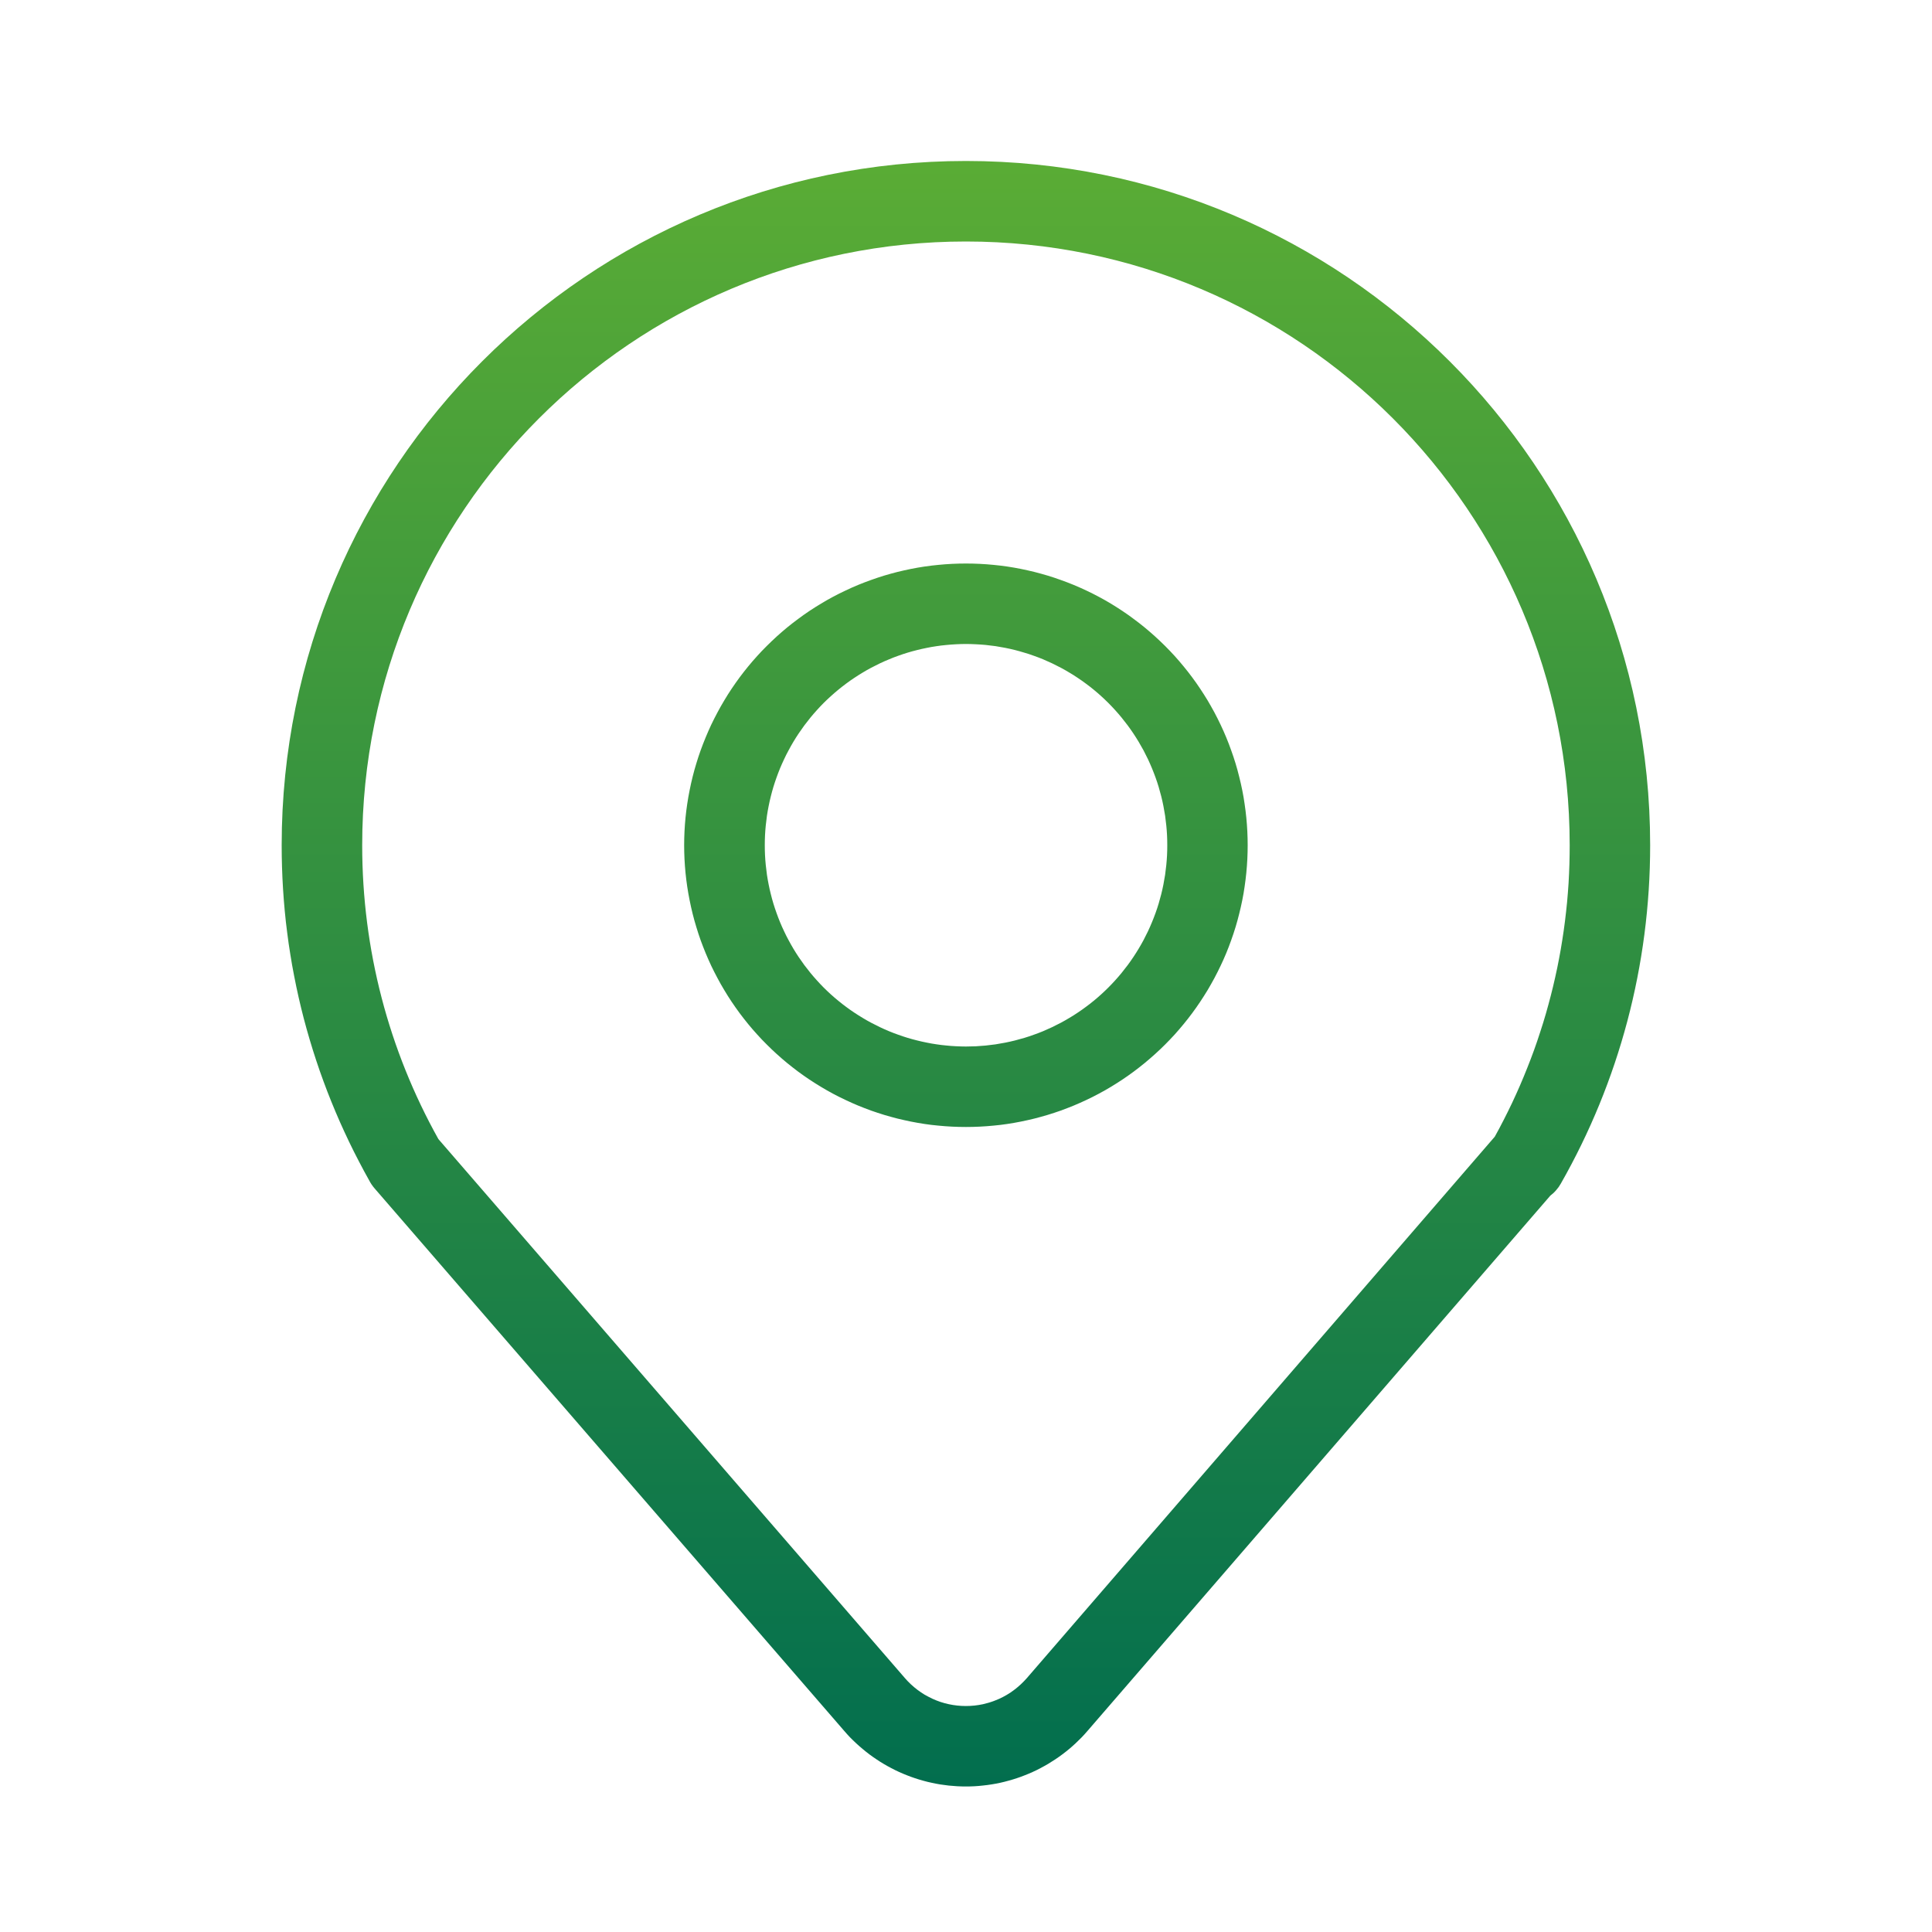 <svg xmlns="http://www.w3.org/2000/svg" xmlns:xlink="http://www.w3.org/1999/xlink" width="34" height="34" viewBox="0 0 34 34" fill="none">
<path d="M27.28 21.045L19.141 30.458C19.108 30.497 19.074 30.534 19.039 30.571C19.004 30.607 18.968 30.642 18.931 30.677C18.894 30.712 18.856 30.745 18.817 30.778C18.778 30.81 18.739 30.842 18.698 30.872C18.658 30.902 18.616 30.932 18.574 30.96C18.532 30.988 18.489 31.015 18.446 31.041C18.402 31.067 18.358 31.091 18.313 31.115C18.269 31.139 18.223 31.161 18.177 31.182C18.131 31.203 18.084 31.223 18.037 31.241C17.99 31.26 17.943 31.277 17.895 31.293C17.847 31.309 17.798 31.324 17.749 31.337C17.701 31.351 17.651 31.363 17.602 31.374C17.552 31.385 17.503 31.394 17.453 31.402C17.403 31.41 17.353 31.417 17.302 31.422C17.252 31.428 17.201 31.432 17.151 31.435C17.1 31.438 17.05 31.439 16.999 31.439C16.949 31.439 16.898 31.438 16.847 31.435C16.797 31.432 16.746 31.428 16.696 31.423C16.646 31.417 16.596 31.411 16.546 31.403C16.496 31.395 16.446 31.385 16.396 31.374C16.347 31.364 16.298 31.352 16.249 31.338C16.2 31.325 16.152 31.31 16.104 31.294C16.055 31.278 16.008 31.261 15.961 31.242C15.914 31.224 15.867 31.204 15.821 31.183C15.775 31.162 15.73 31.14 15.685 31.116C15.64 31.093 15.596 31.068 15.552 31.042C15.508 31.017 15.466 30.989 15.424 30.961C15.382 30.933 15.34 30.904 15.3 30.874C15.259 30.843 15.22 30.812 15.181 30.779C15.142 30.747 15.104 30.713 15.067 30.679C15.03 30.645 14.994 30.609 14.958 30.573C14.923 30.536 14.889 30.499 14.856 30.46L6.594 20.916C6.556 20.872 6.523 20.824 6.498 20.775C6.435 20.663 6.374 20.55 6.315 20.436C6.255 20.322 6.198 20.207 6.142 20.091C6.087 19.976 6.033 19.859 5.981 19.742C5.929 19.624 5.879 19.506 5.831 19.387C5.783 19.268 5.736 19.148 5.692 19.027C5.648 18.907 5.605 18.785 5.565 18.663C5.525 18.541 5.486 18.419 5.45 18.296C5.413 18.172 5.379 18.049 5.346 17.924C5.314 17.8 5.283 17.675 5.255 17.55C5.227 17.425 5.2 17.299 5.176 17.173C5.151 17.047 5.129 16.921 5.109 16.794C5.088 16.667 5.07 16.54 5.054 16.412C5.037 16.285 5.023 16.157 5.011 16.029C4.999 15.901 4.989 15.773 4.981 15.645C4.973 15.517 4.967 15.389 4.963 15.26C4.959 15.132 4.957 15.004 4.957 14.875C4.957 8.224 10.348 2.833 16.999 2.833C23.649 2.833 29.04 8.224 29.04 14.875C29.04 16.991 28.493 19.031 27.467 20.831C27.455 20.851 27.443 20.871 27.429 20.891C27.415 20.91 27.4 20.929 27.384 20.947C27.369 20.965 27.352 20.982 27.335 20.998C27.317 21.014 27.299 21.029 27.28 21.044L27.28 21.045ZM26.306 20.003C26.36 19.906 26.413 19.807 26.463 19.708C26.514 19.609 26.563 19.509 26.611 19.408C26.659 19.307 26.704 19.206 26.749 19.103C26.793 19.001 26.836 18.898 26.877 18.794C26.918 18.691 26.958 18.587 26.996 18.482C27.034 18.377 27.07 18.271 27.104 18.165C27.139 18.059 27.172 17.953 27.203 17.846C27.234 17.738 27.263 17.631 27.291 17.523C27.319 17.415 27.345 17.307 27.369 17.198C27.394 17.089 27.416 16.98 27.437 16.87C27.458 16.761 27.477 16.651 27.494 16.541C27.512 16.431 27.527 16.32 27.541 16.21C27.555 16.099 27.567 15.988 27.578 15.877C27.588 15.766 27.597 15.655 27.604 15.544C27.61 15.432 27.616 15.321 27.619 15.21C27.622 15.098 27.624 14.986 27.624 14.875C27.624 9.007 22.866 4.25 16.999 4.25C11.131 4.25 6.374 9.007 6.374 14.875C6.374 16.712 6.84 18.478 7.715 20.046L15.926 29.533C15.943 29.552 15.96 29.571 15.977 29.589C15.995 29.608 16.013 29.625 16.032 29.643C16.05 29.66 16.069 29.677 16.089 29.693C16.108 29.709 16.128 29.725 16.148 29.74C16.168 29.755 16.189 29.77 16.21 29.784C16.231 29.798 16.253 29.812 16.274 29.825C16.296 29.837 16.318 29.85 16.341 29.861C16.363 29.873 16.386 29.884 16.409 29.895C16.432 29.905 16.455 29.915 16.479 29.925C16.502 29.934 16.526 29.942 16.55 29.951C16.574 29.959 16.598 29.966 16.623 29.973C16.647 29.979 16.672 29.985 16.697 29.991C16.721 29.996 16.746 30.001 16.771 30.005C16.796 30.009 16.821 30.012 16.846 30.015C16.872 30.018 16.897 30.02 16.922 30.021C16.948 30.022 16.973 30.023 16.998 30.023C17.023 30.023 17.049 30.022 17.074 30.021C17.099 30.02 17.125 30.018 17.15 30.015C17.175 30.012 17.2 30.009 17.225 30.005C17.25 30.001 17.275 29.996 17.3 29.991C17.325 29.985 17.349 29.979 17.373 29.972C17.398 29.966 17.422 29.958 17.446 29.95C17.47 29.942 17.494 29.934 17.517 29.924C17.541 29.915 17.564 29.905 17.587 29.895C17.61 29.884 17.633 29.873 17.656 29.861C17.678 29.849 17.7 29.837 17.722 29.824C17.744 29.811 17.765 29.798 17.786 29.784C17.807 29.769 17.828 29.755 17.848 29.739C17.868 29.724 17.888 29.709 17.907 29.692C17.927 29.676 17.946 29.659 17.964 29.642C17.983 29.625 18.001 29.607 18.018 29.589C18.036 29.57 18.053 29.552 18.07 29.533L26.306 20.003ZM16.999 19.833C16.918 19.833 16.837 19.831 16.755 19.827C16.674 19.823 16.593 19.817 16.513 19.809C16.432 19.802 16.351 19.792 16.271 19.78C16.191 19.768 16.111 19.754 16.031 19.738C15.952 19.722 15.873 19.704 15.794 19.685C15.715 19.665 15.637 19.643 15.559 19.62C15.482 19.596 15.405 19.571 15.328 19.544C15.252 19.516 15.176 19.487 15.101 19.456C15.026 19.425 14.952 19.392 14.879 19.357C14.805 19.323 14.733 19.286 14.661 19.248C14.59 19.21 14.519 19.17 14.45 19.128C14.38 19.086 14.312 19.043 14.244 18.998C14.177 18.953 14.11 18.906 14.045 18.858C13.98 18.809 13.916 18.759 13.853 18.708C13.79 18.656 13.729 18.603 13.669 18.549C13.609 18.494 13.55 18.439 13.493 18.381C13.435 18.324 13.379 18.265 13.325 18.205C13.27 18.145 13.217 18.083 13.166 18.021C13.114 17.958 13.065 17.894 13.016 17.829C12.968 17.764 12.921 17.697 12.876 17.63C12.831 17.562 12.787 17.494 12.746 17.424C12.704 17.355 12.664 17.284 12.626 17.212C12.588 17.141 12.551 17.068 12.516 16.995C12.482 16.922 12.449 16.848 12.418 16.773C12.387 16.698 12.358 16.622 12.33 16.546C12.303 16.469 12.277 16.392 12.254 16.314C12.23 16.237 12.209 16.159 12.189 16.08C12.169 16.001 12.152 15.922 12.136 15.842C12.12 15.763 12.106 15.683 12.094 15.603C12.082 15.522 12.072 15.442 12.064 15.361C12.056 15.28 12.05 15.199 12.046 15.118C12.042 15.037 12.04 14.956 12.04 14.875C12.04 14.794 12.042 14.713 12.046 14.632C12.05 14.551 12.056 14.47 12.064 14.389C12.072 14.308 12.082 14.228 12.094 14.148C12.106 14.067 12.12 13.987 12.136 13.908C12.152 13.828 12.169 13.749 12.189 13.67C12.209 13.591 12.23 13.513 12.254 13.436C12.277 13.358 12.303 13.281 12.33 13.205C12.358 13.128 12.387 13.053 12.418 12.978C12.449 12.903 12.482 12.828 12.516 12.755C12.551 12.682 12.588 12.609 12.626 12.538C12.664 12.466 12.704 12.396 12.746 12.326C12.787 12.256 12.831 12.188 12.876 12.12C12.921 12.053 12.968 11.986 13.016 11.921C13.065 11.856 13.114 11.792 13.166 11.729C13.217 11.667 13.27 11.605 13.325 11.545C13.379 11.485 13.435 11.426 13.493 11.369C13.55 11.312 13.609 11.256 13.669 11.201C13.729 11.147 13.79 11.094 13.853 11.042C13.916 10.991 13.98 10.941 14.045 10.893C14.11 10.844 14.177 10.797 14.244 10.752C14.312 10.707 14.38 10.664 14.45 10.622C14.519 10.58 14.59 10.54 14.661 10.502C14.733 10.464 14.805 10.427 14.879 10.393C14.952 10.358 15.026 10.325 15.101 10.294C15.176 10.263 15.252 10.234 15.328 10.207C15.405 10.179 15.482 10.154 15.559 10.13C15.637 10.107 15.715 10.085 15.794 10.065C15.873 10.046 15.952 10.028 16.031 10.012C16.111 9.996 16.191 9.982 16.271 9.97C16.351 9.958 16.432 9.949 16.513 9.941C16.593 9.933 16.674 9.927 16.755 9.923C16.837 9.919 16.918 9.917 16.999 9.917C17.08 9.917 17.161 9.919 17.242 9.923C17.323 9.927 17.404 9.933 17.485 9.941C17.566 9.949 17.646 9.958 17.726 9.97C17.806 9.982 17.887 9.996 17.966 10.012C18.046 10.028 18.125 10.046 18.203 10.065C18.282 10.085 18.36 10.107 18.438 10.13C18.516 10.154 18.593 10.179 18.669 10.207C18.745 10.234 18.821 10.263 18.896 10.294C18.971 10.325 19.045 10.358 19.119 10.393C19.192 10.427 19.265 10.464 19.336 10.502C19.408 10.54 19.478 10.58 19.548 10.622C19.617 10.664 19.686 10.707 19.753 10.752C19.821 10.797 19.887 10.844 19.952 10.893C20.018 10.941 20.081 10.991 20.144 11.042C20.207 11.094 20.268 11.147 20.328 11.201C20.389 11.256 20.447 11.312 20.505 11.369C20.562 11.426 20.618 11.485 20.673 11.545C20.727 11.605 20.78 11.667 20.831 11.729C20.883 11.792 20.933 11.856 20.981 11.921C21.03 11.986 21.076 12.053 21.121 12.12C21.166 12.188 21.21 12.256 21.252 12.326C21.293 12.396 21.333 12.466 21.372 12.538C21.41 12.609 21.446 12.682 21.481 12.755C21.516 12.828 21.549 12.903 21.58 12.978C21.611 13.053 21.64 13.128 21.667 13.205C21.695 13.281 21.72 13.358 21.744 13.436C21.767 13.513 21.789 13.591 21.808 13.67C21.828 13.749 21.846 13.828 21.862 13.908C21.878 13.987 21.892 14.067 21.903 14.148C21.915 14.228 21.925 14.308 21.933 14.389C21.941 14.47 21.947 14.551 21.951 14.632C21.955 14.713 21.957 14.794 21.957 14.875C21.957 14.956 21.955 15.037 21.951 15.118C21.947 15.199 21.941 15.28 21.933 15.361C21.925 15.442 21.915 15.522 21.903 15.603C21.892 15.683 21.878 15.763 21.862 15.842C21.846 15.922 21.828 16.001 21.808 16.08C21.789 16.159 21.767 16.237 21.744 16.314C21.72 16.392 21.695 16.469 21.667 16.546C21.64 16.622 21.611 16.698 21.58 16.773C21.549 16.848 21.516 16.922 21.481 16.995C21.446 17.068 21.41 17.141 21.372 17.212C21.333 17.284 21.293 17.355 21.252 17.424C21.21 17.494 21.166 17.562 21.121 17.63C21.076 17.697 21.03 17.764 20.981 17.829C20.933 17.894 20.883 17.958 20.831 18.021C20.78 18.083 20.727 18.145 20.673 18.205C20.618 18.265 20.562 18.324 20.505 18.381C20.447 18.439 20.389 18.494 20.328 18.549C20.268 18.603 20.207 18.656 20.144 18.708C20.081 18.759 20.018 18.809 19.952 18.858C19.887 18.906 19.821 18.953 19.753 18.998C19.686 19.043 19.617 19.086 19.548 19.128C19.478 19.17 19.408 19.21 19.336 19.248C19.265 19.286 19.192 19.323 19.119 19.357C19.045 19.392 18.971 19.425 18.896 19.456C18.821 19.487 18.745 19.516 18.669 19.544C18.593 19.571 18.516 19.596 18.438 19.62C18.36 19.643 18.282 19.665 18.203 19.685C18.125 19.704 18.046 19.722 17.966 19.738C17.887 19.754 17.806 19.768 17.726 19.78C17.646 19.792 17.566 19.802 17.485 19.809C17.404 19.817 17.323 19.823 17.242 19.827C17.161 19.831 17.08 19.833 16.999 19.833ZM16.999 18.417C17.057 18.417 17.115 18.415 17.173 18.413C17.23 18.41 17.288 18.405 17.346 18.4C17.404 18.394 17.461 18.387 17.519 18.379C17.576 18.37 17.633 18.36 17.69 18.349C17.747 18.338 17.803 18.325 17.86 18.311C17.916 18.297 17.972 18.281 18.027 18.265C18.083 18.248 18.138 18.23 18.192 18.21C18.247 18.191 18.301 18.17 18.355 18.148C18.408 18.125 18.461 18.102 18.514 18.077C18.566 18.052 18.618 18.026 18.669 17.999C18.72 17.972 18.77 17.943 18.82 17.913C18.87 17.884 18.919 17.853 18.967 17.82C19.015 17.788 19.063 17.755 19.109 17.72C19.156 17.686 19.202 17.65 19.247 17.613C19.291 17.577 19.335 17.539 19.378 17.5C19.421 17.461 19.463 17.421 19.504 17.38C19.545 17.339 19.585 17.297 19.624 17.254C19.663 17.211 19.701 17.167 19.738 17.122C19.774 17.078 19.81 17.032 19.845 16.985C19.879 16.939 19.913 16.891 19.945 16.843C19.977 16.795 20.008 16.746 20.038 16.696C20.068 16.647 20.096 16.596 20.124 16.545C20.151 16.494 20.177 16.442 20.202 16.39C20.227 16.337 20.25 16.284 20.272 16.231C20.295 16.177 20.315 16.123 20.335 16.069C20.355 16.014 20.373 15.959 20.39 15.903C20.406 15.848 20.422 15.792 20.436 15.736C20.45 15.68 20.463 15.623 20.474 15.566C20.485 15.509 20.495 15.452 20.504 15.395C20.512 15.338 20.519 15.28 20.525 15.222C20.531 15.165 20.535 15.107 20.538 15.049C20.541 14.991 20.542 14.933 20.542 14.875C20.542 14.817 20.541 14.759 20.538 14.701C20.535 14.643 20.531 14.585 20.525 14.528C20.519 14.47 20.512 14.412 20.504 14.355C20.495 14.298 20.485 14.241 20.474 14.184C20.463 14.127 20.45 14.07 20.436 14.014C20.422 13.958 20.406 13.902 20.39 13.847C20.373 13.791 20.355 13.736 20.335 13.681C20.315 13.627 20.295 13.573 20.272 13.519C20.25 13.466 20.227 13.413 20.202 13.36C20.177 13.308 20.151 13.256 20.124 13.205C20.096 13.154 20.068 13.104 20.038 13.054C20.008 13.004 19.977 12.955 19.945 12.907C19.913 12.859 19.879 12.811 19.845 12.765C19.81 12.718 19.774 12.672 19.738 12.628C19.701 12.583 19.663 12.539 19.624 12.496C19.585 12.453 19.545 12.411 19.504 12.37C19.463 12.329 19.421 12.289 19.378 12.25C19.335 12.211 19.291 12.173 19.247 12.137C19.202 12.1 19.156 12.064 19.109 12.03C19.063 11.995 19.015 11.962 18.967 11.93C18.919 11.897 18.87 11.866 18.82 11.837C18.77 11.807 18.72 11.778 18.669 11.751C18.618 11.724 18.566 11.698 18.514 11.673C18.461 11.648 18.408 11.625 18.355 11.602C18.301 11.58 18.247 11.559 18.192 11.54C18.138 11.52 18.083 11.502 18.027 11.486C17.972 11.469 17.916 11.453 17.86 11.439C17.803 11.425 17.747 11.412 17.69 11.401C17.633 11.39 17.576 11.38 17.519 11.371C17.461 11.363 17.404 11.356 17.346 11.35C17.288 11.345 17.23 11.34 17.173 11.338C17.115 11.335 17.057 11.333 16.999 11.333C16.941 11.333 16.883 11.335 16.825 11.338C16.767 11.341 16.709 11.345 16.652 11.351C16.594 11.356 16.537 11.363 16.479 11.372C16.422 11.38 16.365 11.39 16.308 11.402C16.251 11.413 16.195 11.426 16.139 11.44C16.082 11.454 16.026 11.469 15.971 11.486C15.916 11.503 15.861 11.521 15.806 11.541C15.752 11.56 15.697 11.581 15.644 11.604C15.59 11.626 15.537 11.649 15.485 11.674C15.433 11.699 15.381 11.725 15.33 11.752C15.279 11.779 15.228 11.808 15.179 11.838C15.129 11.868 15.08 11.899 15.032 11.931C14.984 11.963 14.936 11.996 14.89 12.031C14.843 12.066 14.798 12.101 14.753 12.138C14.708 12.175 14.664 12.213 14.621 12.252C14.578 12.29 14.537 12.33 14.495 12.371C14.454 12.412 14.415 12.454 14.376 12.497C14.337 12.54 14.299 12.584 14.262 12.629C14.226 12.674 14.19 12.719 14.155 12.766C14.121 12.812 14.088 12.86 14.055 12.908C14.023 12.956 13.992 13.005 13.962 13.055C13.933 13.104 13.904 13.155 13.877 13.206C13.849 13.257 13.823 13.309 13.799 13.361C13.774 13.414 13.75 13.467 13.728 13.52C13.706 13.574 13.685 13.628 13.666 13.682C13.646 13.737 13.628 13.792 13.611 13.847C13.594 13.903 13.579 13.959 13.565 14.015C13.551 14.071 13.538 14.127 13.527 14.184C13.515 14.241 13.506 14.298 13.497 14.355C13.489 14.413 13.482 14.47 13.476 14.528C13.47 14.586 13.466 14.643 13.463 14.701C13.46 14.759 13.459 14.817 13.459 14.875C13.459 14.933 13.46 14.991 13.463 15.049C13.466 15.107 13.47 15.164 13.476 15.222C13.482 15.28 13.489 15.337 13.497 15.395C13.506 15.452 13.515 15.509 13.527 15.566C13.538 15.623 13.551 15.679 13.565 15.735C13.579 15.791 13.594 15.847 13.611 15.903C13.628 15.958 13.646 16.013 13.666 16.068C13.685 16.122 13.706 16.176 13.728 16.23C13.75 16.284 13.774 16.337 13.799 16.389C13.823 16.441 13.849 16.493 13.877 16.544C13.904 16.595 13.933 16.646 13.962 16.695C13.992 16.745 14.023 16.794 14.055 16.842C14.088 16.89 14.121 16.938 14.155 16.984C14.19 17.031 14.226 17.076 14.262 17.121C14.299 17.166 14.337 17.21 14.376 17.253C14.415 17.296 14.454 17.338 14.495 17.379C14.537 17.42 14.578 17.46 14.621 17.499C14.664 17.538 14.708 17.575 14.753 17.612C14.798 17.649 14.843 17.685 14.89 17.719C14.936 17.754 14.984 17.787 15.032 17.819C15.08 17.851 15.129 17.882 15.179 17.912C15.228 17.942 15.279 17.971 15.33 17.998C15.381 18.025 15.433 18.051 15.485 18.076C15.537 18.101 15.59 18.124 15.644 18.147C15.697 18.169 15.752 18.19 15.806 18.209C15.861 18.229 15.916 18.247 15.971 18.264C16.026 18.281 16.082 18.296 16.139 18.31C16.195 18.324 16.251 18.337 16.308 18.348C16.365 18.36 16.422 18.37 16.479 18.378C16.537 18.387 16.594 18.394 16.652 18.399C16.709 18.405 16.767 18.41 16.825 18.412C16.883 18.415 16.941 18.417 16.999 18.417Z"   fill="url(#linear_fill_20_22)" >
</path>
<defs>
<linearGradient id="linear_fill_20_22" x1="16.998" y1="31.439" x2="16.998" y2="2.833" gradientUnits="userSpaceOnUse">
<stop offset="0" stop-color="#026E4E"  />
<stop offset="1" stop-color="#5AAC35"  />
</linearGradient>
</defs>
</svg>
